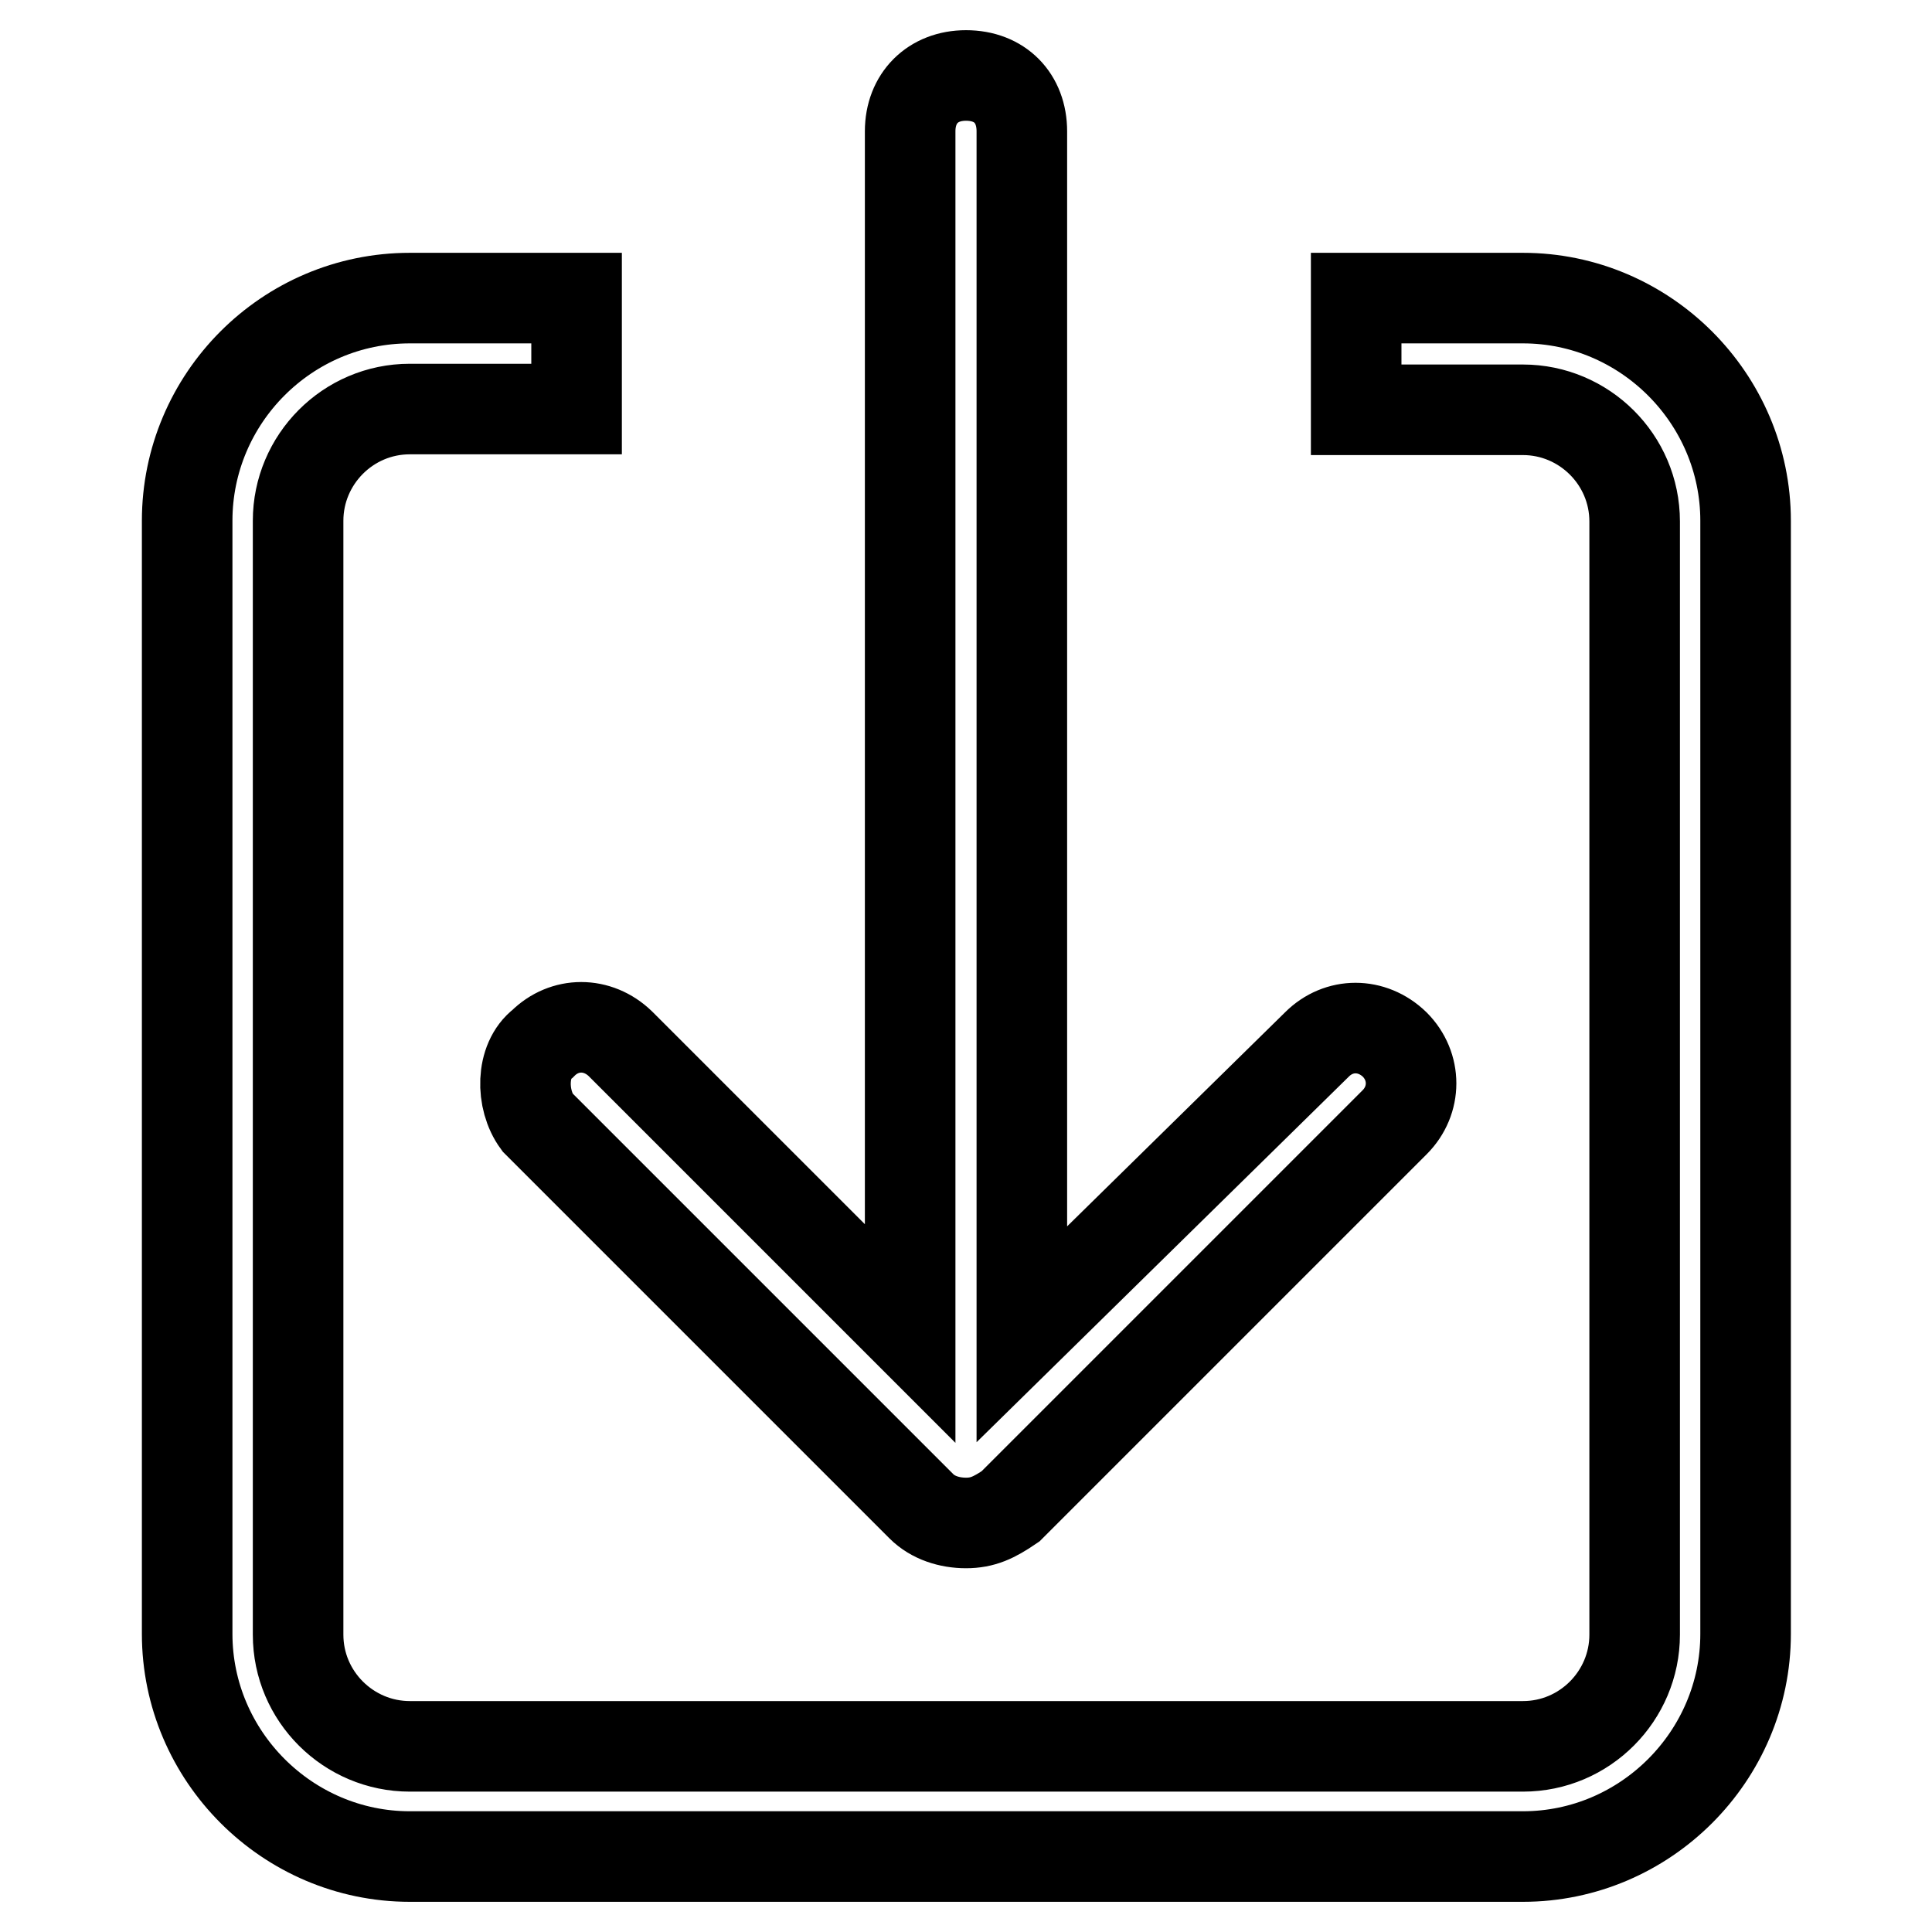 <?xml version="1.0" encoding="utf-8"?>
<!-- Svg Vector Icons : http://www.onlinewebfonts.com/icon -->
<!DOCTYPE svg PUBLIC "-//W3C//DTD SVG 1.1//EN" "http://www.w3.org/Graphics/SVG/1.1/DTD/svg11.dtd">
<svg version="1.1" xmlns="http://www.w3.org/2000/svg" xmlns:xlink="http://www.w3.org/1999/xlink" x="0px" y="0px" viewBox="0 0 256 256" enable-background="new 0 0 256 256" xml:space="preserve">
<g> <path stroke-width="12" fill-opacity="0" stroke="#000000"  d="M201.8,39.5h-22.1v14.8h22.1c8.1,0,14.8,6.6,14.8,14.8v147.5c0,8.1-6.6,14.8-14.8,14.8H54.3 c-8.1,0-14.8-6.6-14.8-14.8V69c0-8.1,6.6-14.8,14.8-14.8h22.1V39.5H54.3C38,39.5,24.8,52.8,24.8,69v147.5 c0,16.2,13.3,29.5,29.5,29.5h147.5c16.2,0,29.5-13.3,29.5-29.5V69C231.3,52.8,218,39.5,201.8,39.5L201.8,39.5z M71.2,148.7 l50.9,50.9c1.5,1.5,3.7,2.2,5.9,2.2c2.2,0,3.7-0.7,5.9-2.2l50.9-50.9c2.9-2.9,2.9-7.4,0-10.3c-3-2.9-7.4-2.9-10.3,0l-39.1,38.4 V17.4c0-4.4-2.9-7.4-7.4-7.4c-4.4,0-7.4,3-7.4,7.4v159.3l-38.4-38.4c-3-2.9-7.4-2.9-10.3,0C69,140.5,69,145.7,71.2,148.7 L71.2,148.7z"/></g>
</svg>